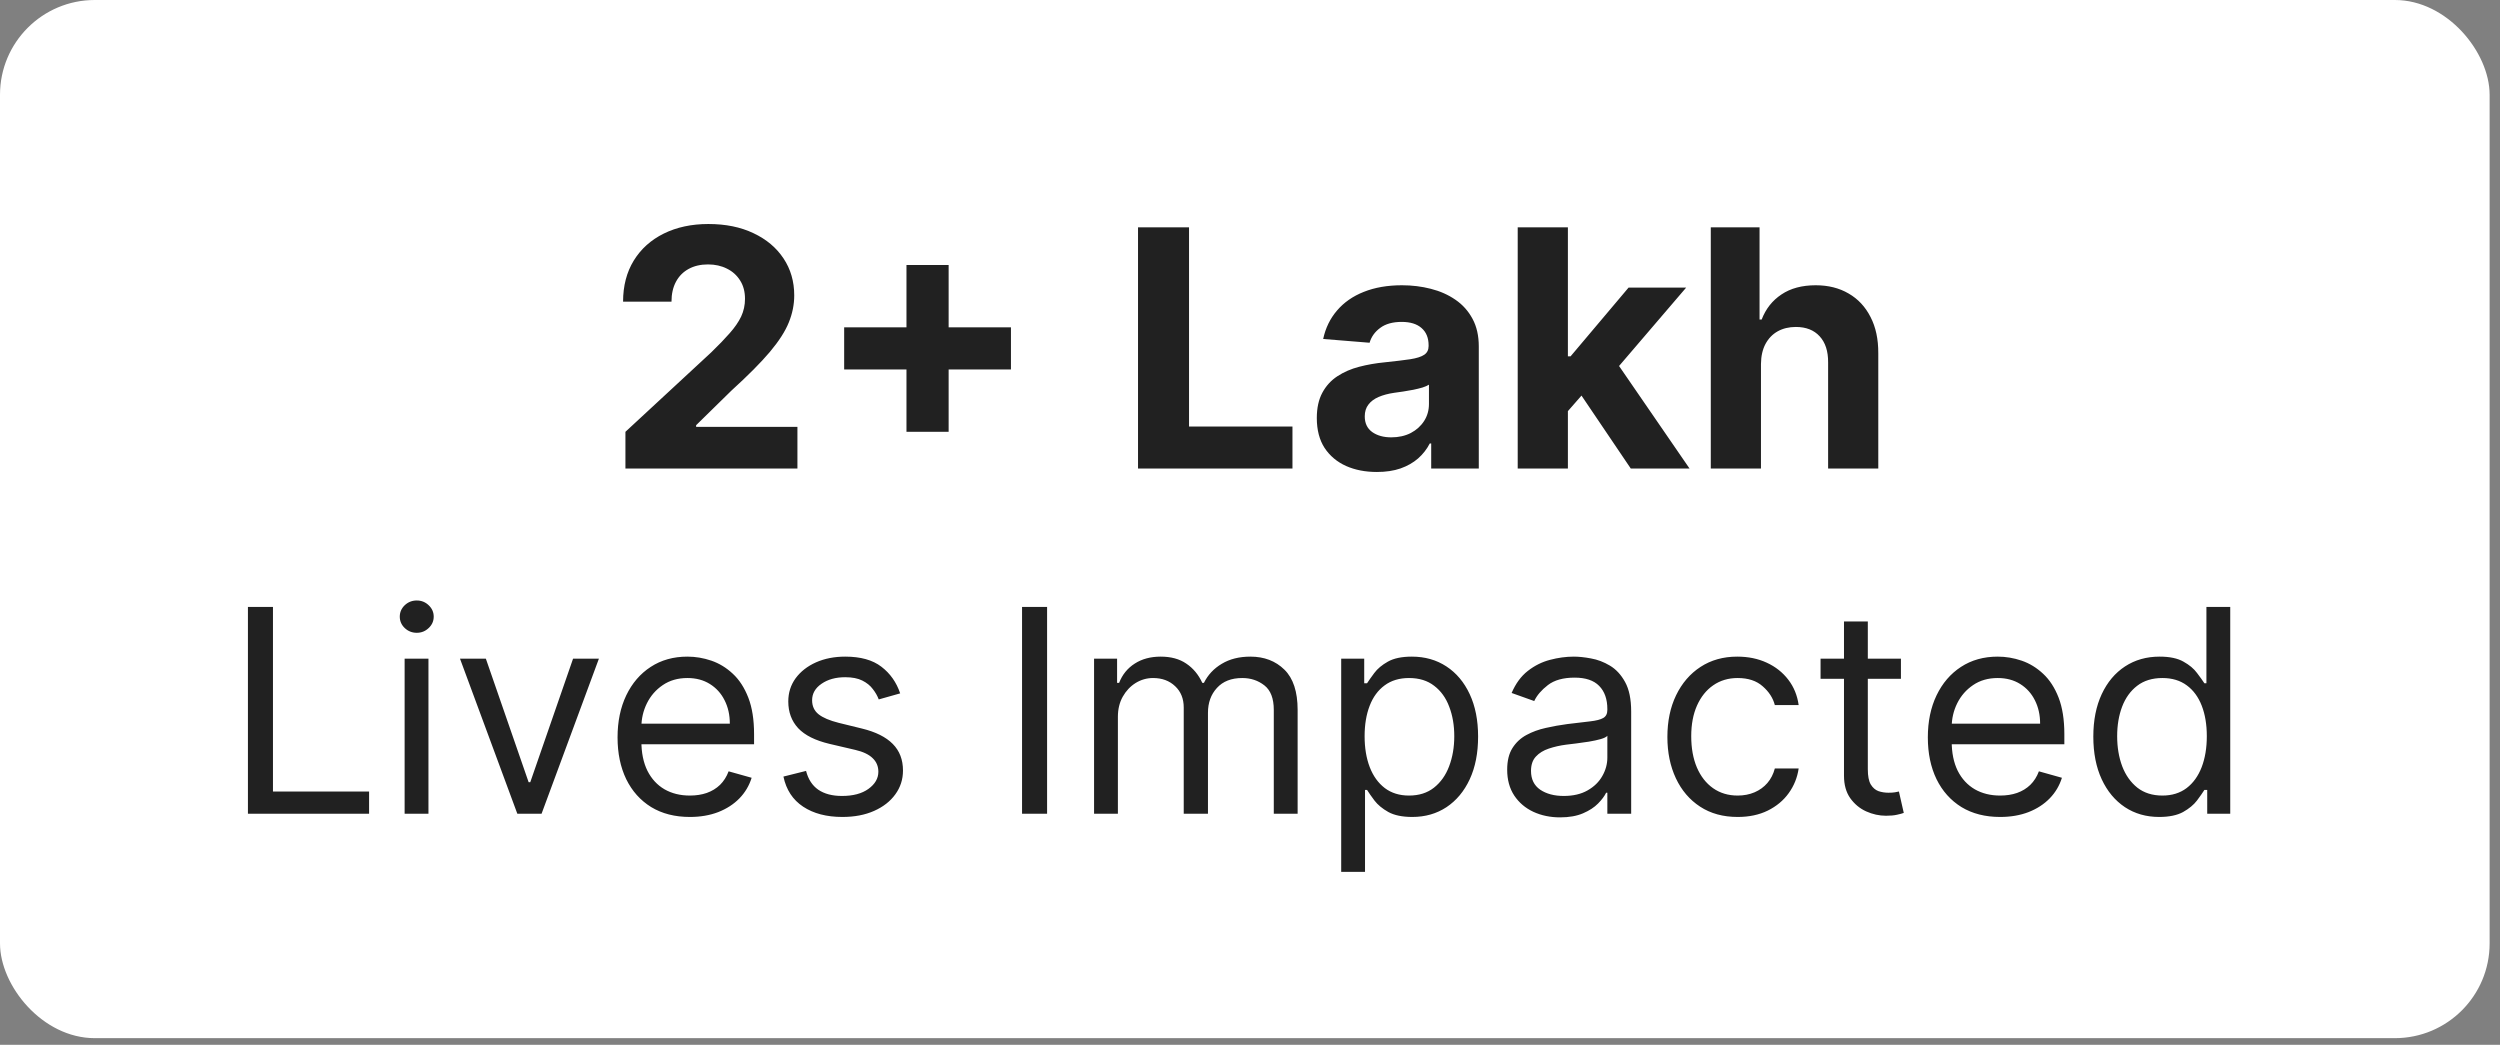 <svg width="134" height="56" viewBox="0 0 134 56" fill="none" xmlns="http://www.w3.org/2000/svg">
<rect x="0" y="0" width="134" height="56" fill="#808080" stroke="none"/>
<rect width="133.444" height="55.645" rx="5.08" fill="white"/>
<path d="M33.523 25.115V23.145L38.126 18.883C38.517 18.504 38.846 18.163 39.111 17.86C39.38 17.557 39.585 17.26 39.724 16.97C39.862 16.675 39.932 16.357 39.932 16.016C39.932 15.637 39.846 15.311 39.673 15.038C39.5 14.76 39.265 14.547 38.966 14.4C38.667 14.248 38.328 14.173 37.949 14.173C37.554 14.173 37.208 14.253 36.914 14.413C36.619 14.573 36.392 14.802 36.232 15.101C36.072 15.4 35.992 15.755 35.992 16.168H33.397C33.397 15.322 33.589 14.587 33.971 13.964C34.355 13.341 34.891 12.859 35.582 12.518C36.272 12.178 37.067 12.007 37.968 12.007C38.894 12.007 39.7 12.171 40.386 12.499C41.077 12.824 41.613 13.274 41.996 13.851C42.38 14.427 42.571 15.088 42.571 15.833C42.571 16.322 42.474 16.803 42.281 17.279C42.091 17.755 41.752 18.283 41.264 18.864C40.776 19.441 40.088 20.133 39.199 20.941L37.312 22.791V22.88H42.742V25.115L33.523 25.115ZM48.587 23.145L48.587 14.204L50.847 14.204L50.847 23.145H48.587ZM45.247 19.805V17.544H54.187V19.805H45.247ZM60.998 25.115L60.998 12.184H63.732L63.732 22.861H69.276V25.115H60.998ZM73.801 25.298C73.182 25.298 72.631 25.191 72.147 24.976C71.663 24.757 71.28 24.435 70.998 24.01C70.72 23.58 70.581 23.046 70.581 22.406C70.581 21.867 70.68 21.415 70.878 21.049C71.076 20.682 71.345 20.388 71.686 20.165C72.027 19.942 72.414 19.773 72.848 19.66C73.285 19.546 73.744 19.466 74.224 19.42C74.788 19.361 75.243 19.306 75.588 19.255C75.933 19.201 76.184 19.121 76.339 19.015C76.495 18.91 76.573 18.755 76.573 18.548V18.51C76.573 18.11 76.447 17.801 76.194 17.582C75.946 17.363 75.592 17.254 75.133 17.254C74.649 17.254 74.264 17.361 73.978 17.576C73.692 17.786 73.502 18.052 73.41 18.371L70.922 18.169C71.048 17.58 71.297 17.071 71.667 16.641C72.037 16.208 72.515 15.875 73.1 15.644C73.69 15.408 74.371 15.29 75.146 15.29C75.685 15.29 76.2 15.353 76.693 15.48C77.19 15.606 77.629 15.802 78.013 16.067C78.4 16.332 78.705 16.673 78.928 17.09C79.151 17.502 79.263 17.997 79.263 18.573V25.115H76.712V23.77H76.636C76.48 24.073 76.272 24.34 76.011 24.572C75.75 24.799 75.436 24.978 75.07 25.108C74.704 25.235 74.281 25.298 73.801 25.298ZM74.571 23.442C74.967 23.442 75.317 23.364 75.62 23.208C75.923 23.048 76.16 22.833 76.333 22.564C76.506 22.294 76.592 21.989 76.592 21.648V20.619C76.508 20.674 76.392 20.724 76.245 20.771C76.102 20.813 75.939 20.853 75.758 20.891C75.577 20.924 75.396 20.956 75.215 20.985C75.034 21.011 74.87 21.034 74.723 21.055C74.407 21.101 74.132 21.175 73.896 21.276C73.66 21.377 73.477 21.514 73.347 21.686C73.216 21.855 73.151 22.065 73.151 22.318C73.151 22.684 73.283 22.964 73.549 23.157C73.818 23.347 74.159 23.442 74.571 23.442ZM83.787 22.324L83.793 19.098H84.184L87.291 15.416H90.378L86.205 20.291H85.567L83.787 22.324ZM81.349 25.115V12.184H84.039V25.115H81.349ZM87.411 25.115L84.557 20.891L86.35 18.99L90.561 25.115H87.411ZM94.388 19.508V25.115H91.698V12.184H94.312V17.128H94.425C94.644 16.555 94.998 16.107 95.486 15.783C95.975 15.454 96.587 15.29 97.323 15.29C97.997 15.29 98.584 15.438 99.085 15.732C99.59 16.023 99.982 16.442 100.259 16.989C100.542 17.532 100.68 18.182 100.676 18.94V25.115H97.987V19.42C97.991 18.822 97.839 18.357 97.532 18.024C97.229 17.692 96.804 17.525 96.257 17.525C95.89 17.525 95.566 17.603 95.284 17.759C95.006 17.915 94.787 18.142 94.627 18.441C94.472 18.735 94.392 19.091 94.388 19.508Z" fill="#212121"/>
<path d="M13.289 43.616L13.289 32.532H14.631L14.631 42.425H19.783V43.616H13.289ZM21.688 43.616V35.303H22.965V43.616H21.688ZM22.338 33.918C22.089 33.918 21.874 33.833 21.694 33.663C21.517 33.494 21.428 33.29 21.428 33.052C21.428 32.814 21.517 32.61 21.694 32.44C21.874 32.271 22.089 32.186 22.338 32.186C22.587 32.186 22.799 32.271 22.976 32.44C23.157 32.61 23.247 32.814 23.247 33.052C23.247 33.29 23.157 33.494 22.976 33.663C22.799 33.833 22.587 33.918 22.338 33.918ZM32.102 35.303L29.028 43.616H27.729L24.655 35.303H26.041L28.335 41.927H28.422L30.717 35.303H32.102ZM36.976 43.789C36.175 43.789 35.484 43.612 34.903 43.259C34.325 42.901 33.88 42.404 33.566 41.765C33.256 41.123 33.101 40.376 33.101 39.524C33.101 38.673 33.256 37.922 33.566 37.273C33.88 36.62 34.316 36.111 34.876 35.747C35.439 35.379 36.095 35.195 36.846 35.195C37.279 35.195 37.706 35.267 38.128 35.411C38.55 35.556 38.935 35.79 39.281 36.115C39.627 36.436 39.903 36.862 40.109 37.392C40.315 37.922 40.418 38.575 40.418 39.351V39.892H34.01V38.788H39.119C39.119 38.319 39.025 37.901 38.837 37.533C38.653 37.165 38.39 36.874 38.047 36.661C37.708 36.449 37.307 36.342 36.846 36.342C36.337 36.342 35.897 36.468 35.525 36.721C35.157 36.97 34.874 37.295 34.675 37.695C34.477 38.096 34.378 38.525 34.378 38.983V39.719C34.378 40.347 34.486 40.879 34.703 41.316C34.923 41.749 35.227 42.079 35.617 42.306C36.007 42.53 36.46 42.642 36.976 42.642C37.311 42.642 37.614 42.595 37.885 42.501C38.159 42.404 38.395 42.259 38.594 42.068C38.792 41.873 38.946 41.631 39.054 41.343L40.288 41.689C40.158 42.108 39.94 42.476 39.633 42.793C39.326 43.107 38.947 43.352 38.496 43.529C38.045 43.702 37.538 43.789 36.976 43.789ZM48.249 37.165L47.101 37.489C47.029 37.298 46.923 37.112 46.782 36.932C46.645 36.748 46.457 36.596 46.219 36.477C45.981 36.358 45.676 36.299 45.304 36.299C44.796 36.299 44.372 36.416 44.033 36.651C43.697 36.882 43.529 37.176 43.529 37.533C43.529 37.85 43.645 38.101 43.876 38.285C44.107 38.469 44.468 38.622 44.958 38.745L46.192 39.048C46.935 39.228 47.489 39.505 47.853 39.876C48.218 40.244 48.4 40.719 48.4 41.3C48.4 41.776 48.263 42.201 47.989 42.577C47.718 42.952 47.339 43.248 46.852 43.464C46.365 43.681 45.799 43.789 45.153 43.789C44.305 43.789 43.603 43.605 43.048 43.237C42.492 42.869 42.14 42.331 41.992 41.624L43.205 41.321C43.32 41.769 43.538 42.104 43.859 42.328C44.184 42.551 44.608 42.663 45.131 42.663C45.727 42.663 46.199 42.537 46.549 42.284C46.903 42.028 47.08 41.722 47.08 41.364C47.08 41.076 46.979 40.834 46.776 40.639C46.575 40.441 46.264 40.293 45.846 40.195L44.46 39.871C43.699 39.69 43.14 39.411 42.783 39.032C42.429 38.649 42.252 38.171 42.252 37.598C42.252 37.129 42.384 36.714 42.647 36.353C42.914 35.992 43.277 35.709 43.735 35.503C44.197 35.298 44.72 35.195 45.304 35.195C46.127 35.195 46.773 35.375 47.242 35.736C47.715 36.097 48.05 36.573 48.249 37.165ZM56.124 32.532L56.124 43.616H54.782L54.782 32.532H56.124ZM58.642 43.616L58.642 35.303H59.876V36.602H59.984C60.157 36.158 60.437 35.814 60.823 35.568C61.209 35.319 61.673 35.195 62.214 35.195C62.762 35.195 63.219 35.319 63.583 35.568C63.951 35.814 64.238 36.158 64.444 36.602H64.53C64.743 36.173 65.062 35.832 65.488 35.579C65.914 35.323 66.424 35.195 67.02 35.195C67.763 35.195 68.371 35.428 68.844 35.893C69.316 36.355 69.553 37.075 69.553 38.052V43.616H68.275V38.052C68.275 37.439 68.108 37.001 67.772 36.737C67.436 36.474 67.041 36.342 66.587 36.342C66.002 36.342 65.549 36.519 65.228 36.873C64.907 37.222 64.747 37.666 64.747 38.204V43.616H63.448L63.448 37.922C63.448 37.45 63.295 37.069 62.988 36.781C62.681 36.488 62.286 36.342 61.803 36.342C61.471 36.342 61.16 36.431 60.872 36.607C60.587 36.784 60.356 37.029 60.179 37.343C60.006 37.654 59.919 38.013 59.919 38.42L59.919 43.616H58.642ZM71.888 46.733V35.303L73.122 35.303V36.624H73.273C73.367 36.479 73.497 36.295 73.663 36.072C73.832 35.844 74.074 35.642 74.388 35.465C74.706 35.285 75.135 35.195 75.676 35.195C76.376 35.195 76.993 35.37 77.527 35.72C78.061 36.07 78.478 36.566 78.777 37.208C79.077 37.85 79.226 38.608 79.226 39.481C79.226 40.361 79.077 41.124 78.777 41.77C78.478 42.413 78.063 42.91 77.532 43.264C77.002 43.614 76.391 43.789 75.698 43.789C75.164 43.789 74.736 43.7 74.415 43.524C74.094 43.343 73.847 43.139 73.674 42.912C73.501 42.681 73.367 42.49 73.273 42.339H73.165V46.733H71.888ZM73.143 39.459C73.143 40.087 73.235 40.641 73.419 41.121C73.603 41.597 73.872 41.971 74.226 42.241C74.579 42.508 75.012 42.642 75.525 42.642C76.059 42.642 76.504 42.501 76.861 42.219C77.222 41.934 77.493 41.552 77.673 41.072C77.857 40.589 77.949 40.051 77.949 39.459C77.949 38.875 77.859 38.348 77.678 37.879C77.502 37.407 77.233 37.033 76.872 36.759C76.515 36.481 76.066 36.342 75.525 36.342C75.005 36.342 74.569 36.474 74.215 36.737C73.861 36.997 73.594 37.361 73.414 37.83C73.234 38.296 73.143 38.839 73.143 39.459ZM83.621 43.811C83.094 43.811 82.616 43.711 82.187 43.513C81.757 43.311 81.416 43.02 81.164 42.642C80.911 42.259 80.785 41.797 80.785 41.256C80.785 40.78 80.879 40.394 81.066 40.098C81.254 39.799 81.505 39.564 81.819 39.395C82.132 39.225 82.479 39.099 82.858 39.016C83.24 38.929 83.624 38.861 84.01 38.81C84.516 38.745 84.925 38.696 85.239 38.664C85.556 38.628 85.787 38.568 85.932 38.485C86.08 38.402 86.154 38.258 86.154 38.052V38.009C86.154 37.475 86.007 37.06 85.715 36.764C85.427 36.468 84.988 36.321 84.4 36.321C83.79 36.321 83.312 36.454 82.966 36.721C82.62 36.988 82.376 37.273 82.235 37.576L81.023 37.143C81.24 36.638 81.528 36.245 81.889 35.963C82.253 35.678 82.65 35.48 83.08 35.368C83.513 35.253 83.938 35.195 84.357 35.195C84.624 35.195 84.93 35.227 85.277 35.292C85.627 35.354 85.964 35.482 86.289 35.676C86.617 35.871 86.89 36.165 87.106 36.559C87.323 36.952 87.431 37.479 87.431 38.139V43.616H86.154V42.49H86.089C86.002 42.67 85.858 42.864 85.656 43.069C85.454 43.275 85.185 43.45 84.849 43.594C84.514 43.738 84.104 43.811 83.621 43.811ZM83.816 42.663C84.321 42.663 84.746 42.564 85.093 42.366C85.443 42.167 85.706 41.911 85.883 41.597C86.063 41.283 86.154 40.953 86.154 40.607V39.438C86.1 39.503 85.98 39.562 85.796 39.616C85.616 39.667 85.407 39.712 85.169 39.752C84.934 39.788 84.705 39.82 84.481 39.849C84.261 39.874 84.083 39.896 83.945 39.914C83.614 39.957 83.303 40.028 83.015 40.125C82.73 40.219 82.499 40.361 82.322 40.553C82.149 40.74 82.062 40.996 82.062 41.321C82.062 41.765 82.226 42.1 82.555 42.328C82.887 42.551 83.307 42.663 83.816 42.663ZM93.139 43.789C92.36 43.789 91.689 43.605 91.126 43.237C90.563 42.869 90.13 42.362 89.827 41.716C89.524 41.07 89.372 40.333 89.372 39.503C89.372 38.658 89.527 37.913 89.838 37.268C90.152 36.618 90.588 36.111 91.147 35.747C91.71 35.379 92.367 35.195 93.117 35.195C93.702 35.195 94.229 35.303 94.698 35.52C95.167 35.736 95.551 36.039 95.85 36.429C96.15 36.818 96.336 37.273 96.408 37.792H95.131C95.033 37.414 94.817 37.078 94.481 36.786C94.149 36.49 93.702 36.342 93.139 36.342C92.641 36.342 92.204 36.472 91.829 36.732C91.458 36.988 91.167 37.351 90.958 37.82C90.752 38.285 90.65 38.832 90.65 39.459C90.65 40.102 90.751 40.661 90.953 41.137C91.158 41.613 91.447 41.983 91.819 42.246C92.194 42.51 92.634 42.642 93.139 42.642C93.471 42.642 93.772 42.584 94.043 42.468C94.313 42.353 94.543 42.187 94.73 41.971C94.918 41.754 95.051 41.494 95.131 41.191H96.408C96.336 41.682 96.157 42.124 95.872 42.517C95.591 42.907 95.217 43.217 94.752 43.448C94.29 43.675 93.752 43.789 93.139 43.789ZM101.89 35.303V36.385H97.582V35.303H101.89ZM98.838 33.312H100.115V41.234C100.115 41.595 100.167 41.866 100.272 42.046C100.38 42.223 100.517 42.342 100.683 42.404C100.853 42.461 101.031 42.49 101.219 42.49C101.36 42.49 101.475 42.483 101.565 42.468C101.656 42.45 101.728 42.436 101.782 42.425L102.042 43.572C101.955 43.605 101.834 43.637 101.679 43.67C101.524 43.706 101.327 43.724 101.089 43.724C100.728 43.724 100.375 43.646 100.028 43.491C99.686 43.336 99.401 43.1 99.173 42.782C98.95 42.465 98.838 42.064 98.838 41.581V33.312ZM107.207 43.789C106.406 43.789 105.715 43.612 105.134 43.259C104.557 42.901 104.112 42.404 103.798 41.765C103.487 41.123 103.332 40.376 103.332 39.524C103.332 38.673 103.487 37.922 103.798 37.273C104.112 36.62 104.548 36.111 105.107 35.747C105.67 35.379 106.327 35.195 107.077 35.195C107.51 35.195 107.938 35.267 108.36 35.411C108.782 35.556 109.166 35.79 109.513 36.115C109.859 36.436 110.135 36.862 110.341 37.392C110.546 37.922 110.649 38.575 110.649 39.351V39.892H104.242V38.788H109.35C109.35 38.319 109.257 37.901 109.069 37.533C108.885 37.165 108.622 36.874 108.279 36.661C107.94 36.449 107.539 36.342 107.077 36.342C106.569 36.342 106.128 36.468 105.757 36.721C105.389 36.97 105.106 37.295 104.907 37.695C104.709 38.096 104.61 38.525 104.61 38.983V39.719C104.61 40.347 104.718 40.879 104.934 41.316C105.154 41.749 105.459 42.079 105.849 42.306C106.239 42.53 106.691 42.642 107.207 42.642C107.543 42.642 107.846 42.595 108.116 42.501C108.391 42.404 108.627 42.259 108.825 42.068C109.024 41.873 109.177 41.631 109.285 41.343L110.519 41.689C110.389 42.108 110.171 42.476 109.864 42.793C109.558 43.107 109.179 43.352 108.728 43.529C108.277 43.702 107.77 43.789 107.207 43.789ZM115.731 43.789C115.038 43.789 114.427 43.614 113.896 43.264C113.366 42.91 112.951 42.413 112.652 41.77C112.352 41.124 112.202 40.361 112.202 39.481C112.202 38.608 112.352 37.85 112.652 37.208C112.951 36.566 113.368 36.07 113.902 35.72C114.436 35.37 115.053 35.195 115.753 35.195C116.294 35.195 116.721 35.285 117.035 35.465C117.353 35.642 117.594 35.844 117.76 36.072C117.93 36.295 118.062 36.479 118.156 36.624H118.264V32.532H119.541V43.616H118.307V42.339H118.156C118.062 42.49 117.928 42.681 117.755 42.912C117.582 43.139 117.335 43.343 117.014 43.524C116.693 43.7 116.265 43.789 115.731 43.789ZM115.904 42.642C116.416 42.642 116.849 42.508 117.203 42.241C117.557 41.971 117.825 41.597 118.009 41.121C118.193 40.641 118.285 40.087 118.285 39.459C118.285 38.839 118.195 38.296 118.015 37.83C117.834 37.361 117.567 36.997 117.214 36.737C116.86 36.474 116.424 36.342 115.904 36.342C115.363 36.342 114.912 36.481 114.551 36.759C114.194 37.033 113.925 37.407 113.745 37.879C113.568 38.348 113.48 38.875 113.48 39.459C113.48 40.051 113.57 40.589 113.75 41.072C113.934 41.552 114.205 41.934 114.562 42.219C114.923 42.501 115.37 42.642 115.904 42.642Z" fill="#212121"/>
</svg>
